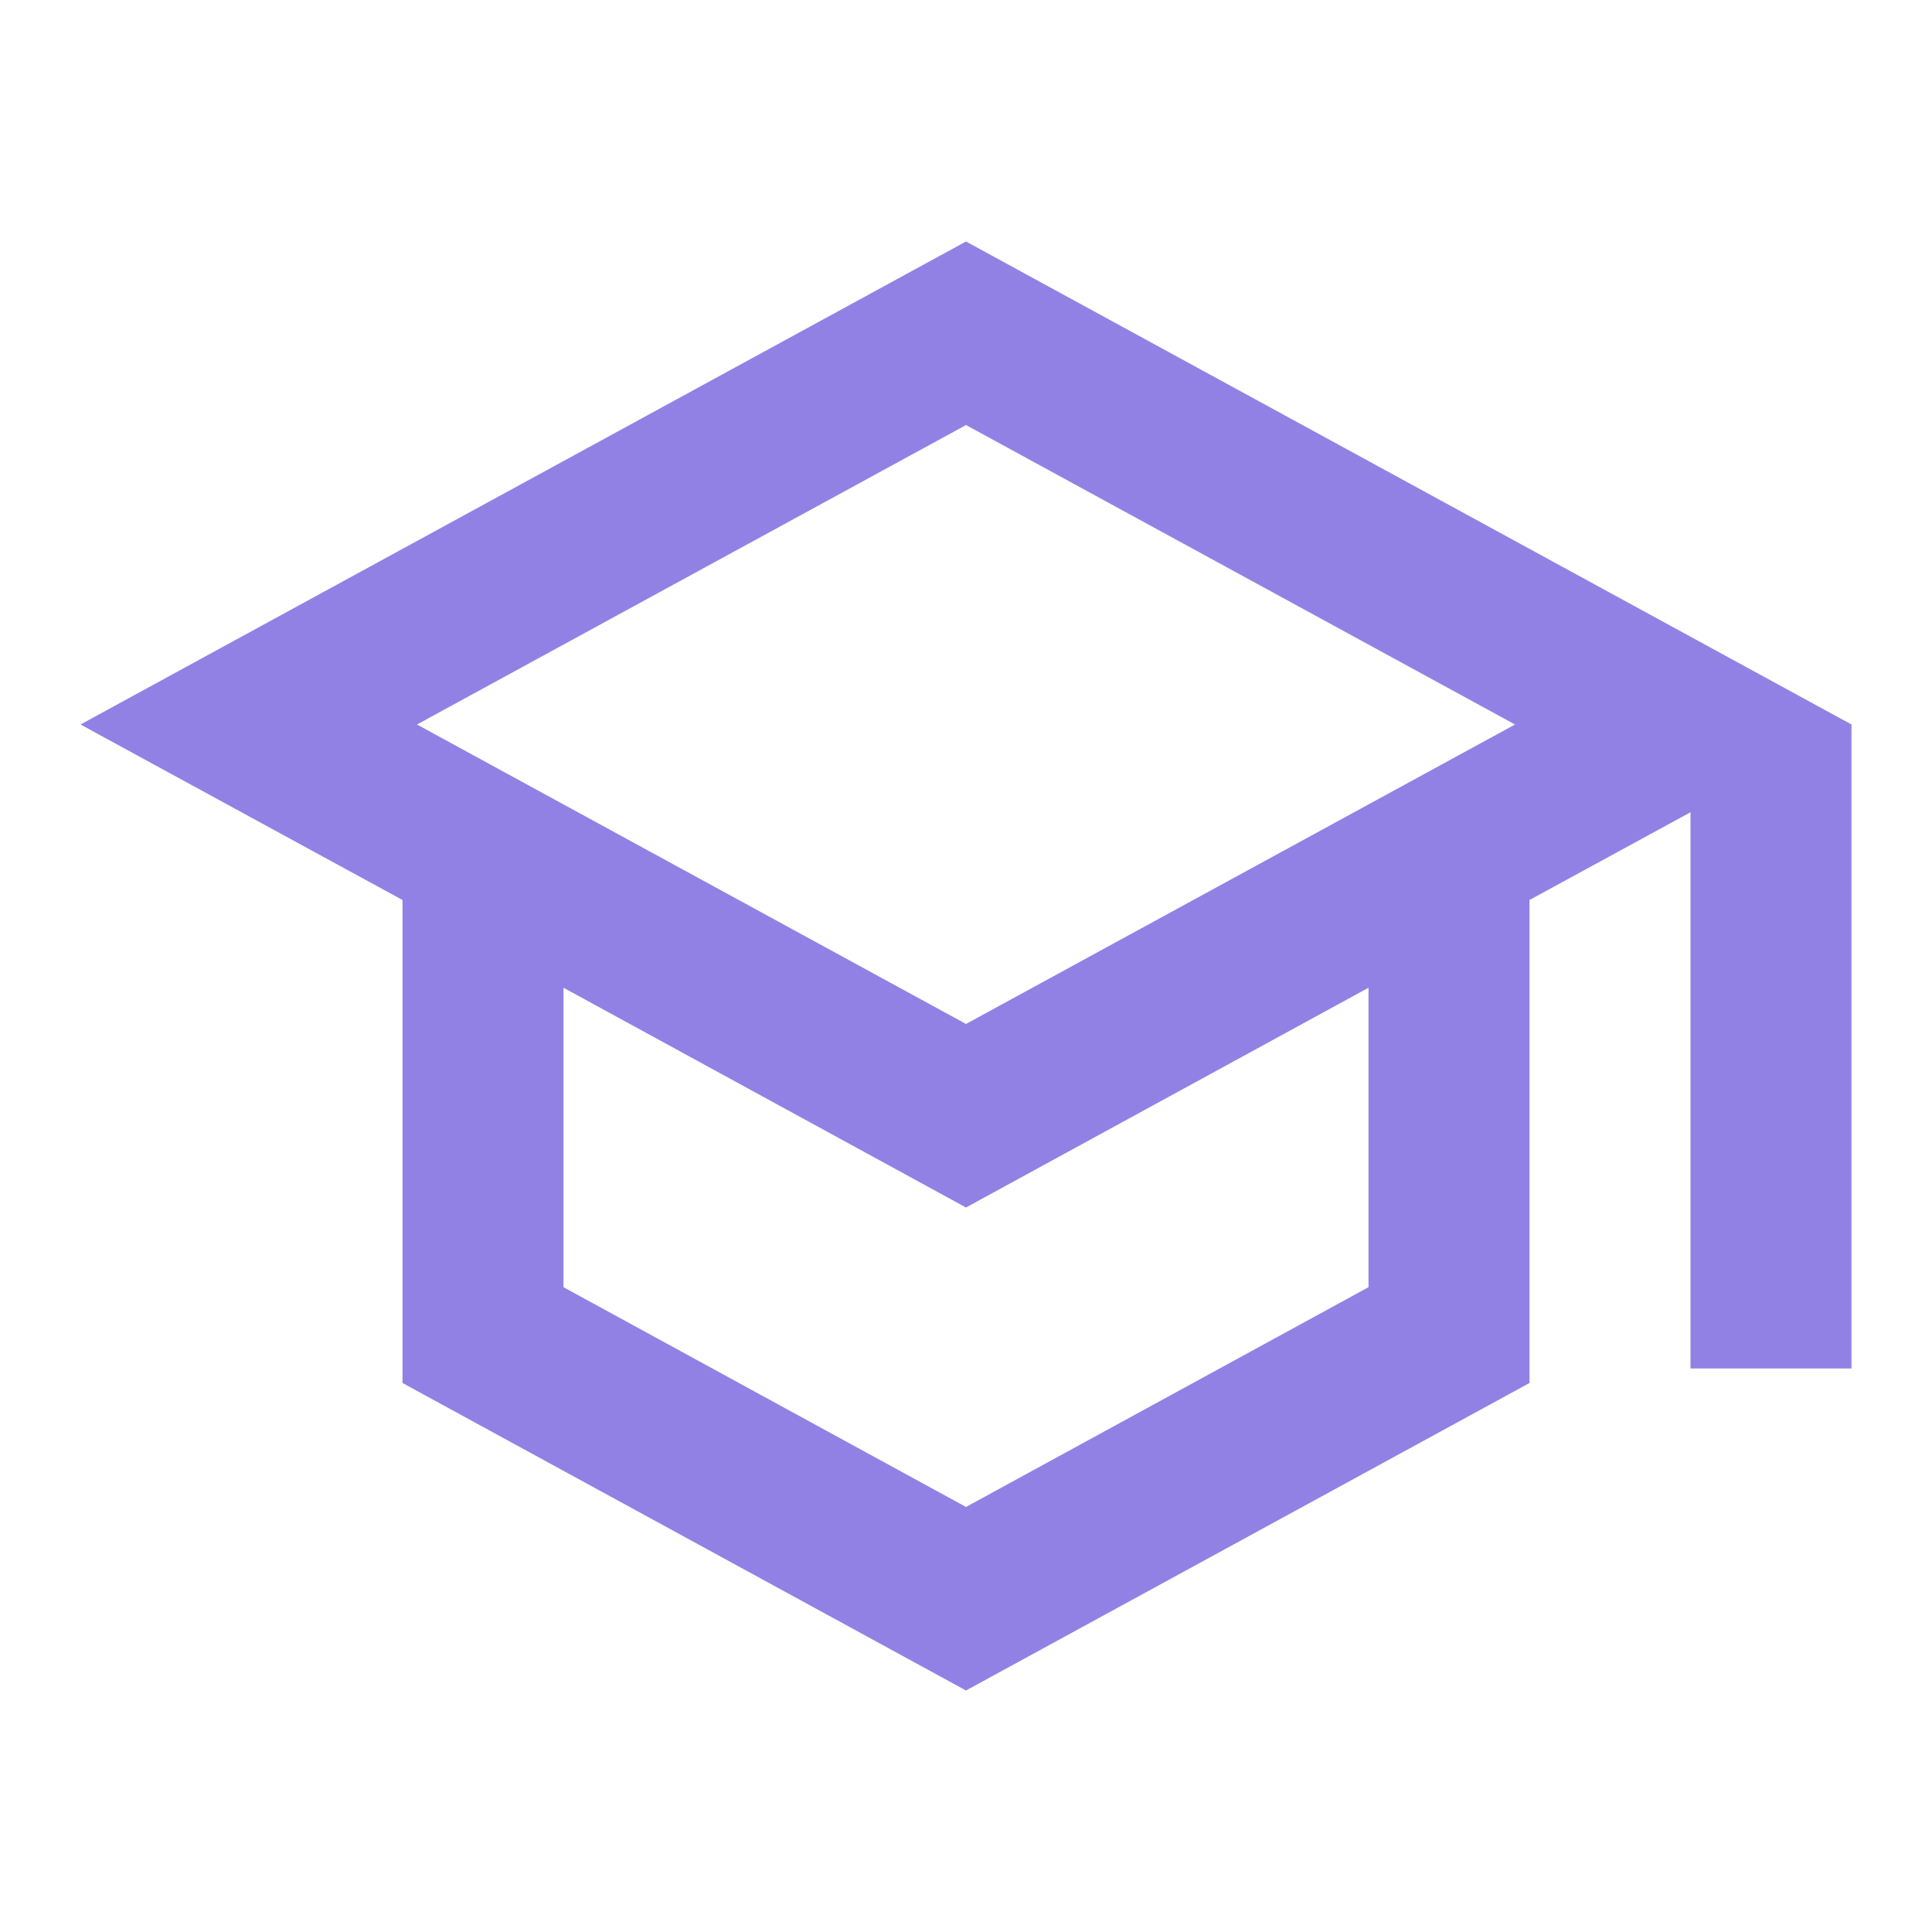 <svg width="48" height="48" viewBox="0 0 48 48" fill="none" xmlns="http://www.w3.org/2000/svg">
<path d="M46 18V34H42V20.18L38 22.36V34.36L24 42L10 34.36V22.36L2 18L24 6L46 18ZM24 30L14 24.54V31.98L24 37.44L34 31.98V24.54L24 30ZM10.36 18L24 25.44L37.64 18L24 10.56L10.36 18Z" fill="#9281E4"/>
</svg>

